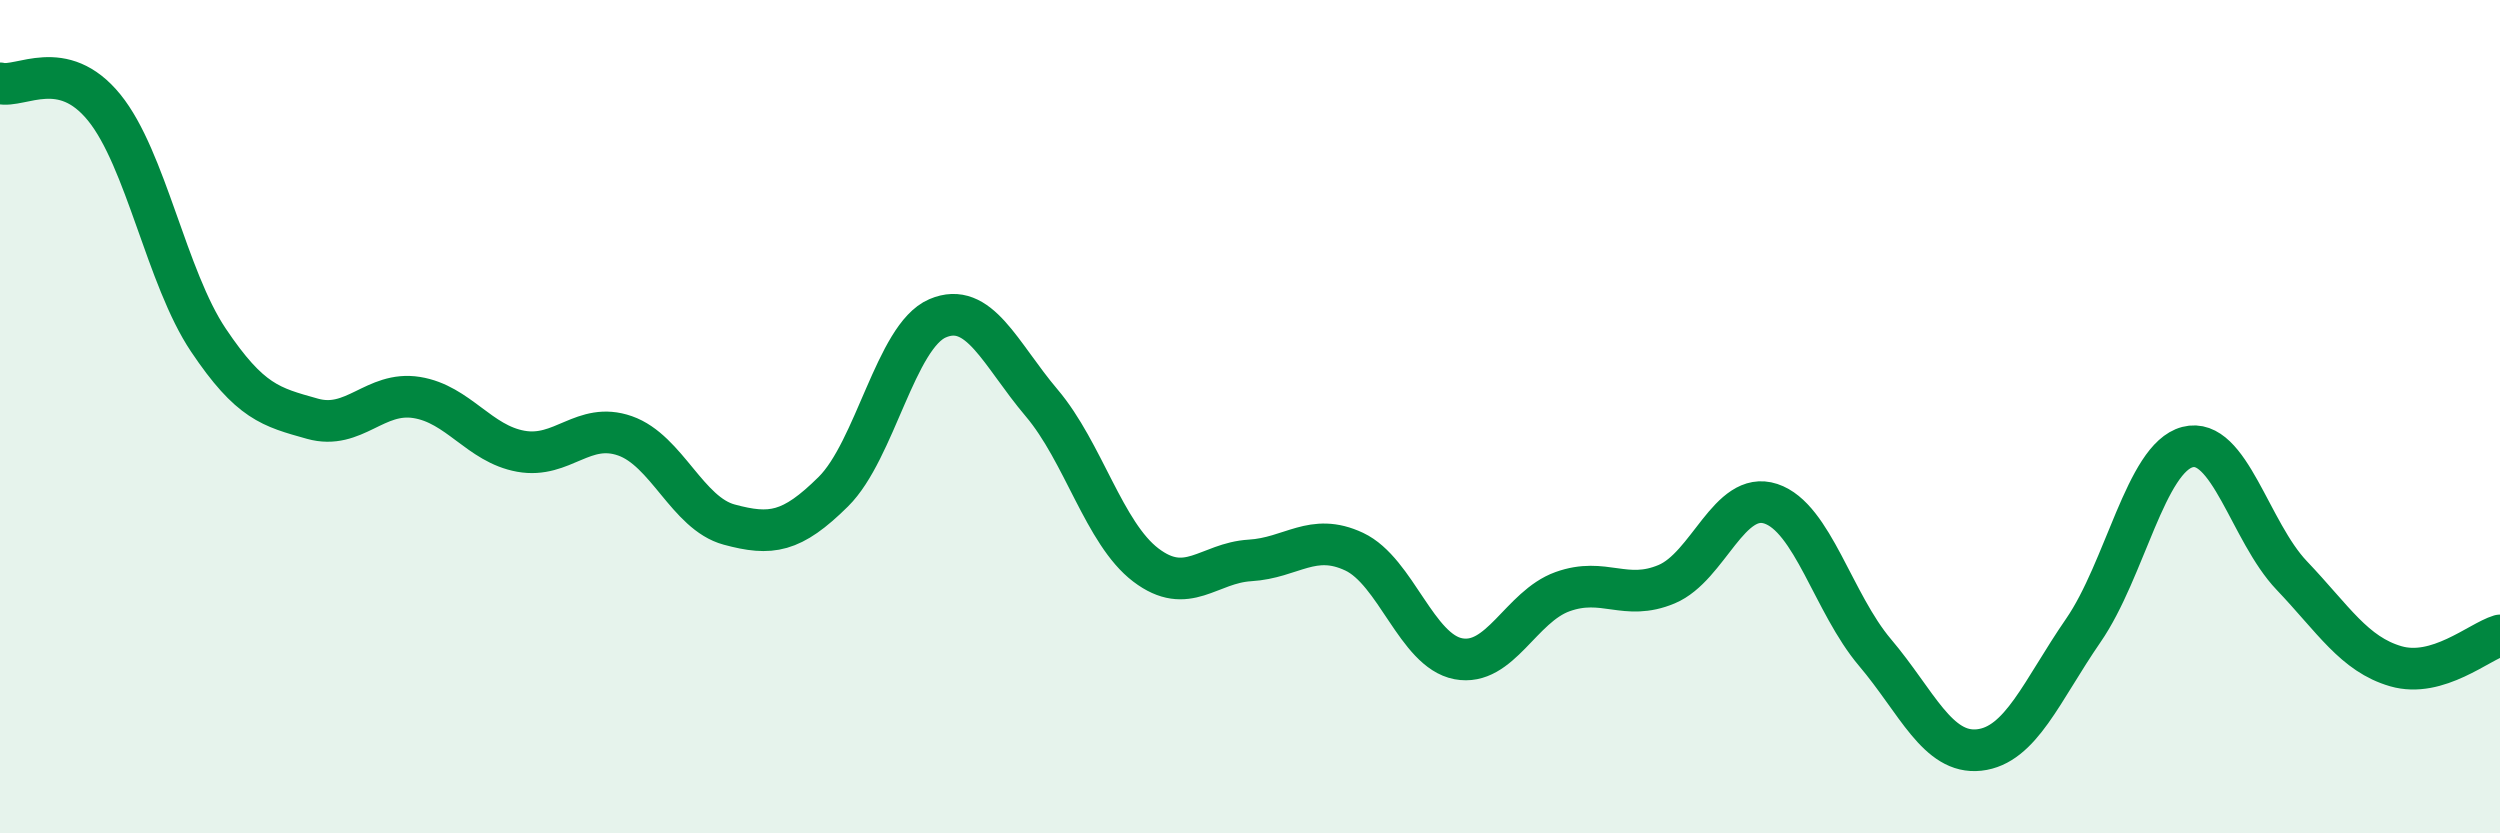 
    <svg width="60" height="20" viewBox="0 0 60 20" xmlns="http://www.w3.org/2000/svg">
      <path
        d="M 0,2 C 0.5,2.12 1.5,1.35 2.5,2.58 C 3.5,3.81 4,6.67 5,8.16 C 6,9.65 6.5,9.77 7.5,10.05 C 8.5,10.33 9,9.38 10,9.54 C 11,9.7 11.5,10.65 12.5,10.83 C 13.5,11.01 14,10.11 15,10.46 C 16,10.81 16.5,12.32 17.5,12.59 C 18.5,12.86 19,12.79 20,11.8 C 21,10.81 21.5,8.07 22.5,7.64 C 23.5,7.21 24,8.49 25,9.67 C 26,10.85 26.5,12.8 27.5,13.56 C 28.5,14.32 29,13.51 30,13.45 C 31,13.39 31.5,12.77 32.5,13.24 C 33.5,13.71 34,15.62 35,15.81 C 36,16 36.5,14.56 37.5,14.2 C 38.5,13.84 39,14.44 40,14.02 C 41,13.6 41.5,11.76 42.5,12.09 C 43.5,12.42 44,14.48 45,15.66 C 46,16.84 46.5,18.11 47.5,18 C 48.5,17.89 49,16.58 50,15.13 C 51,13.68 51.5,10.99 52.5,10.73 C 53.5,10.47 54,12.76 55,13.81 C 56,14.86 56.5,15.7 57.5,15.99 C 58.5,16.28 59.5,15.4 60,15.25L60 20L0 20Z"
        fill="#008740"
        opacity="0.1"
        stroke-linecap="round"
        stroke-linejoin="round"
      />
      <path
        d="M 0,2 C 0.5,2.12 1.5,1.35 2.5,2.58 C 3.5,3.81 4,6.67 5,8.16 C 6,9.65 6.5,9.77 7.5,10.05 C 8.5,10.33 9,9.38 10,9.54 C 11,9.7 11.5,10.65 12.5,10.83 C 13.5,11.01 14,10.11 15,10.46 C 16,10.81 16.5,12.32 17.5,12.59 C 18.5,12.86 19,12.79 20,11.8 C 21,10.81 21.5,8.07 22.5,7.64 C 23.5,7.21 24,8.49 25,9.67 C 26,10.85 26.5,12.8 27.5,13.56 C 28.5,14.32 29,13.51 30,13.45 C 31,13.39 31.5,12.77 32.5,13.24 C 33.5,13.71 34,15.62 35,15.81 C 36,16 36.5,14.56 37.5,14.2 C 38.5,13.84 39,14.44 40,14.02 C 41,13.6 41.5,11.76 42.5,12.09 C 43.5,12.42 44,14.48 45,15.66 C 46,16.84 46.5,18.11 47.5,18 C 48.5,17.89 49,16.58 50,15.13 C 51,13.68 51.5,10.99 52.5,10.73 C 53.5,10.47 54,12.76 55,13.81 C 56,14.86 56.5,15.7 57.5,15.99 C 58.5,16.28 59.5,15.4 60,15.25"
        stroke="#008740"
        stroke-width="1"
        fill="none"
        stroke-linecap="round"
        stroke-linejoin="round"
      />
    </svg>
  
